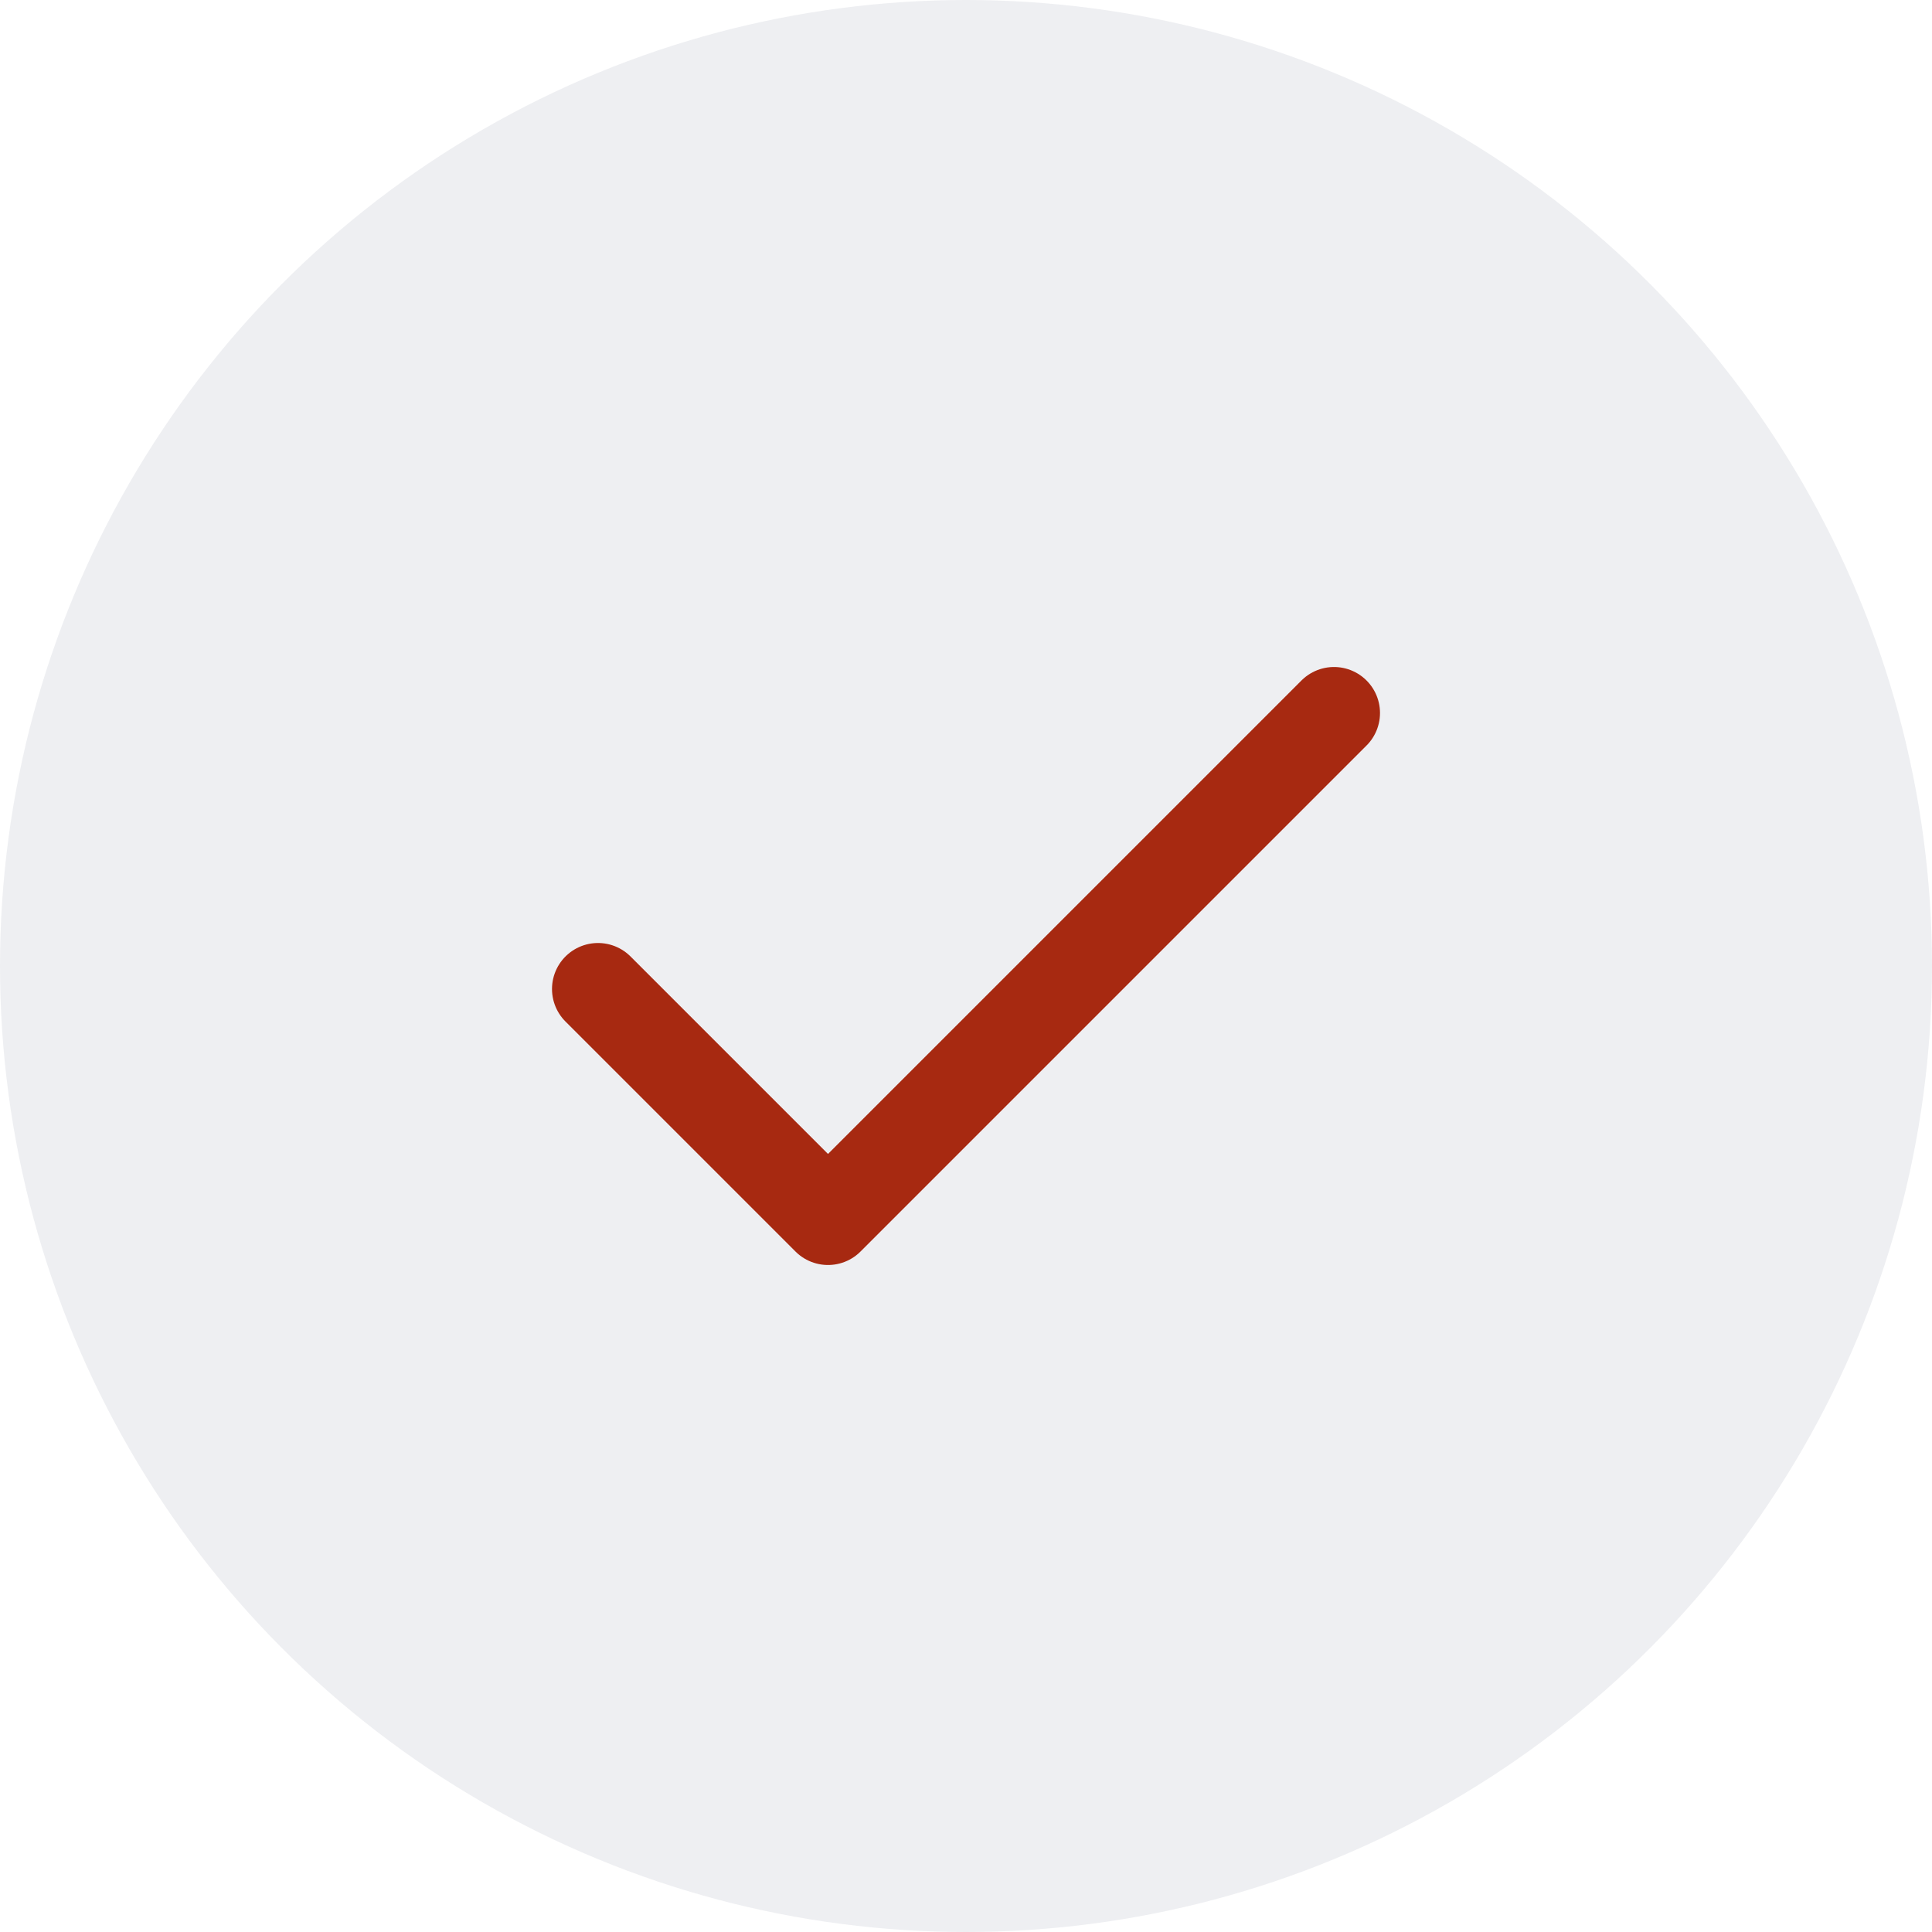 <svg xmlns="http://www.w3.org/2000/svg" width="42" height="42" viewBox="0 0 42 42">
  <g id="check" transform="translate(9197.257 -206)">
    <circle id="Ellipse_19" data-name="Ellipse 19" cx="21" cy="21" r="21" transform="translate(-9197.257 206)" fill="#2d3958" opacity="0.08"/>
    <path id="Path_316" data-name="Path 316" d="M878,908.5l-11,11-5-5" transform="translate(-10046.257 -687)" fill="none" stroke="#A72911" stroke-linecap="round" stroke-linejoin="round" stroke-width="2"/>
  </g>
</svg>